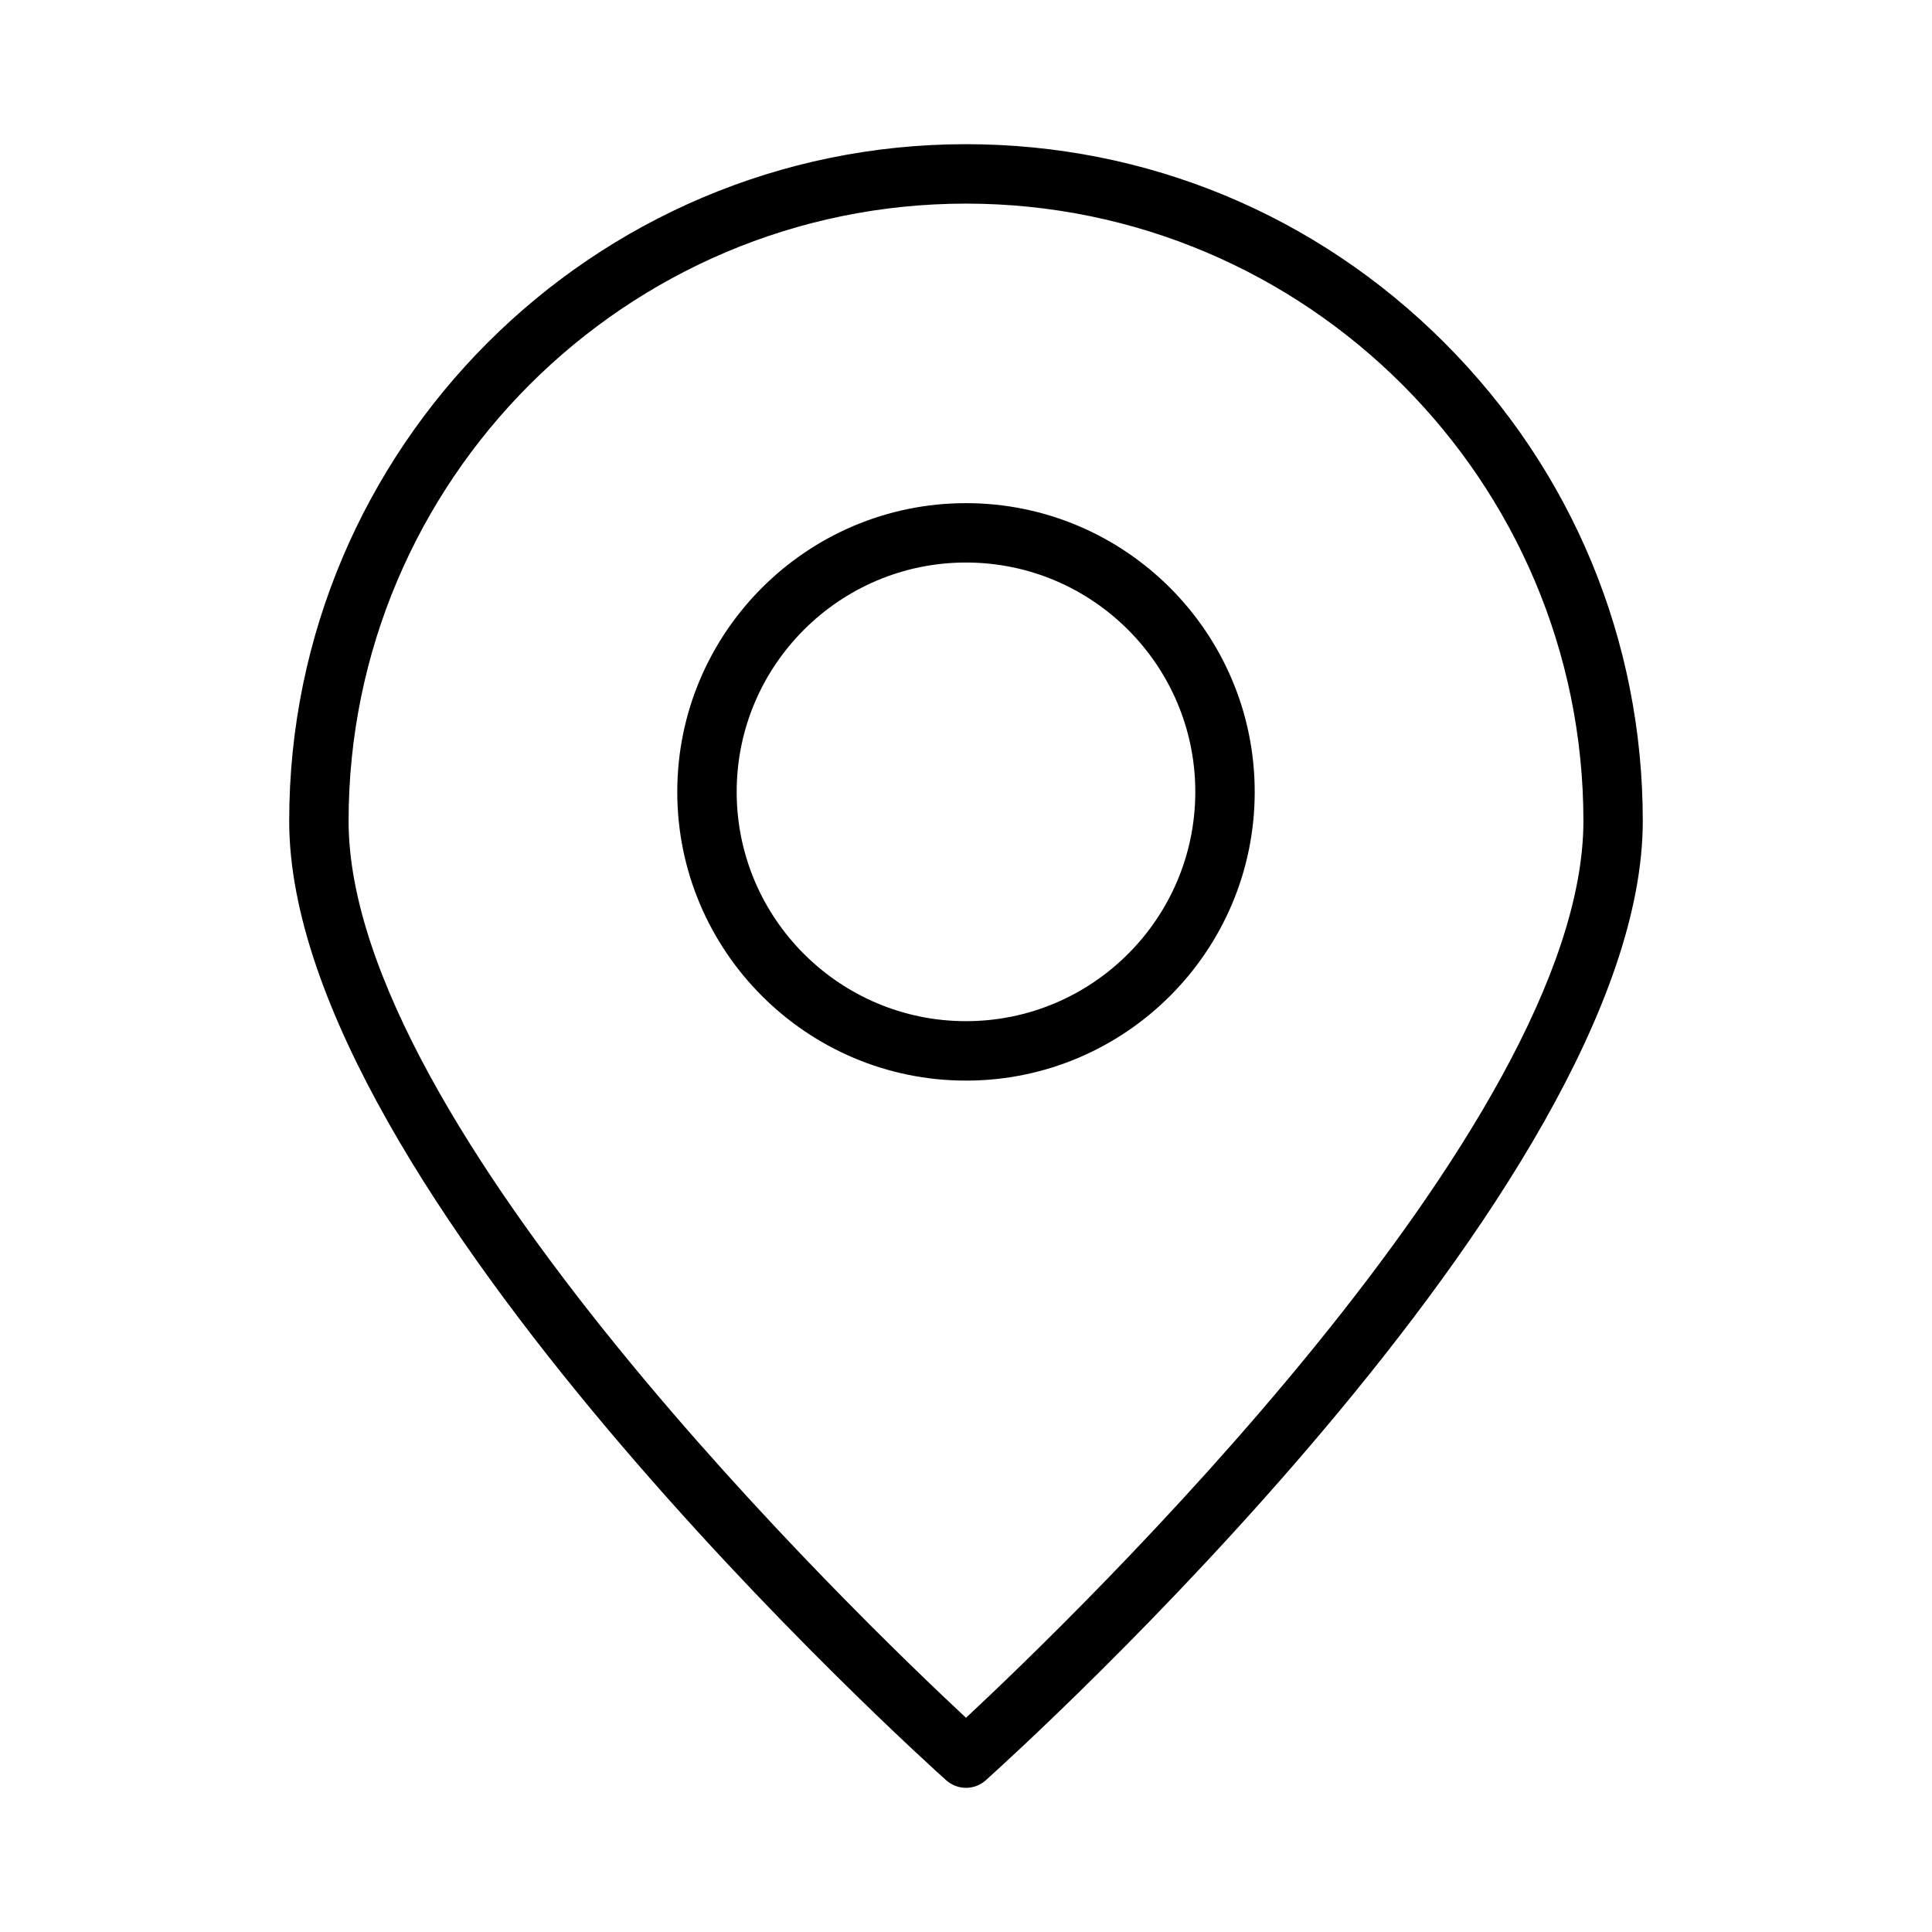 <?xml version="1.0" encoding="UTF-8"?>
<!-- Uploaded to: SVG Repo, www.svgrepo.com, Generator: SVG Repo Mixer Tools -->
<svg fill="#000000" width="800px" height="800px" version="1.1" viewBox="144 144 512 512" xmlns="http://www.w3.org/2000/svg">
 <g>
  <path d="m526.77 234.8c-33.914-33.914-78.93-52.59-126.77-52.59-98.898 0-179.36 80.457-179.36 179.36 0 97.129 167 247.85 174.11 254.22 1.449 1.289 3.312 2.004 5.246 2.004 1.945 0 3.82-0.719 5.246-2.012 7.106-6.371 174.11-157.09 174.11-254.22 0.004-47.828-18.668-92.852-52.586-126.76zm-126.77 364.43c-28.254-26.324-163.62-156.66-163.62-237.66 0-90.219 73.398-163.61 163.62-163.61s163.62 73.395 163.62 163.61c0 80.945-135.38 211.34-163.62 237.66z"/>
  <path d="m400 277.34c-42.195 0-76.516 34.328-76.516 76.516s34.32 76.516 76.516 76.516c42.188 0 76.512-34.328 76.512-76.516-0.004-42.191-34.324-76.516-76.512-76.516zm0 137.28c-33.508 0-60.773-27.262-60.773-60.773 0-33.508 27.262-60.773 60.773-60.773 33.508 0 60.766 27.262 60.766 60.773 0 33.508-27.258 60.773-60.766 60.773z"/>
 </g>
</svg>